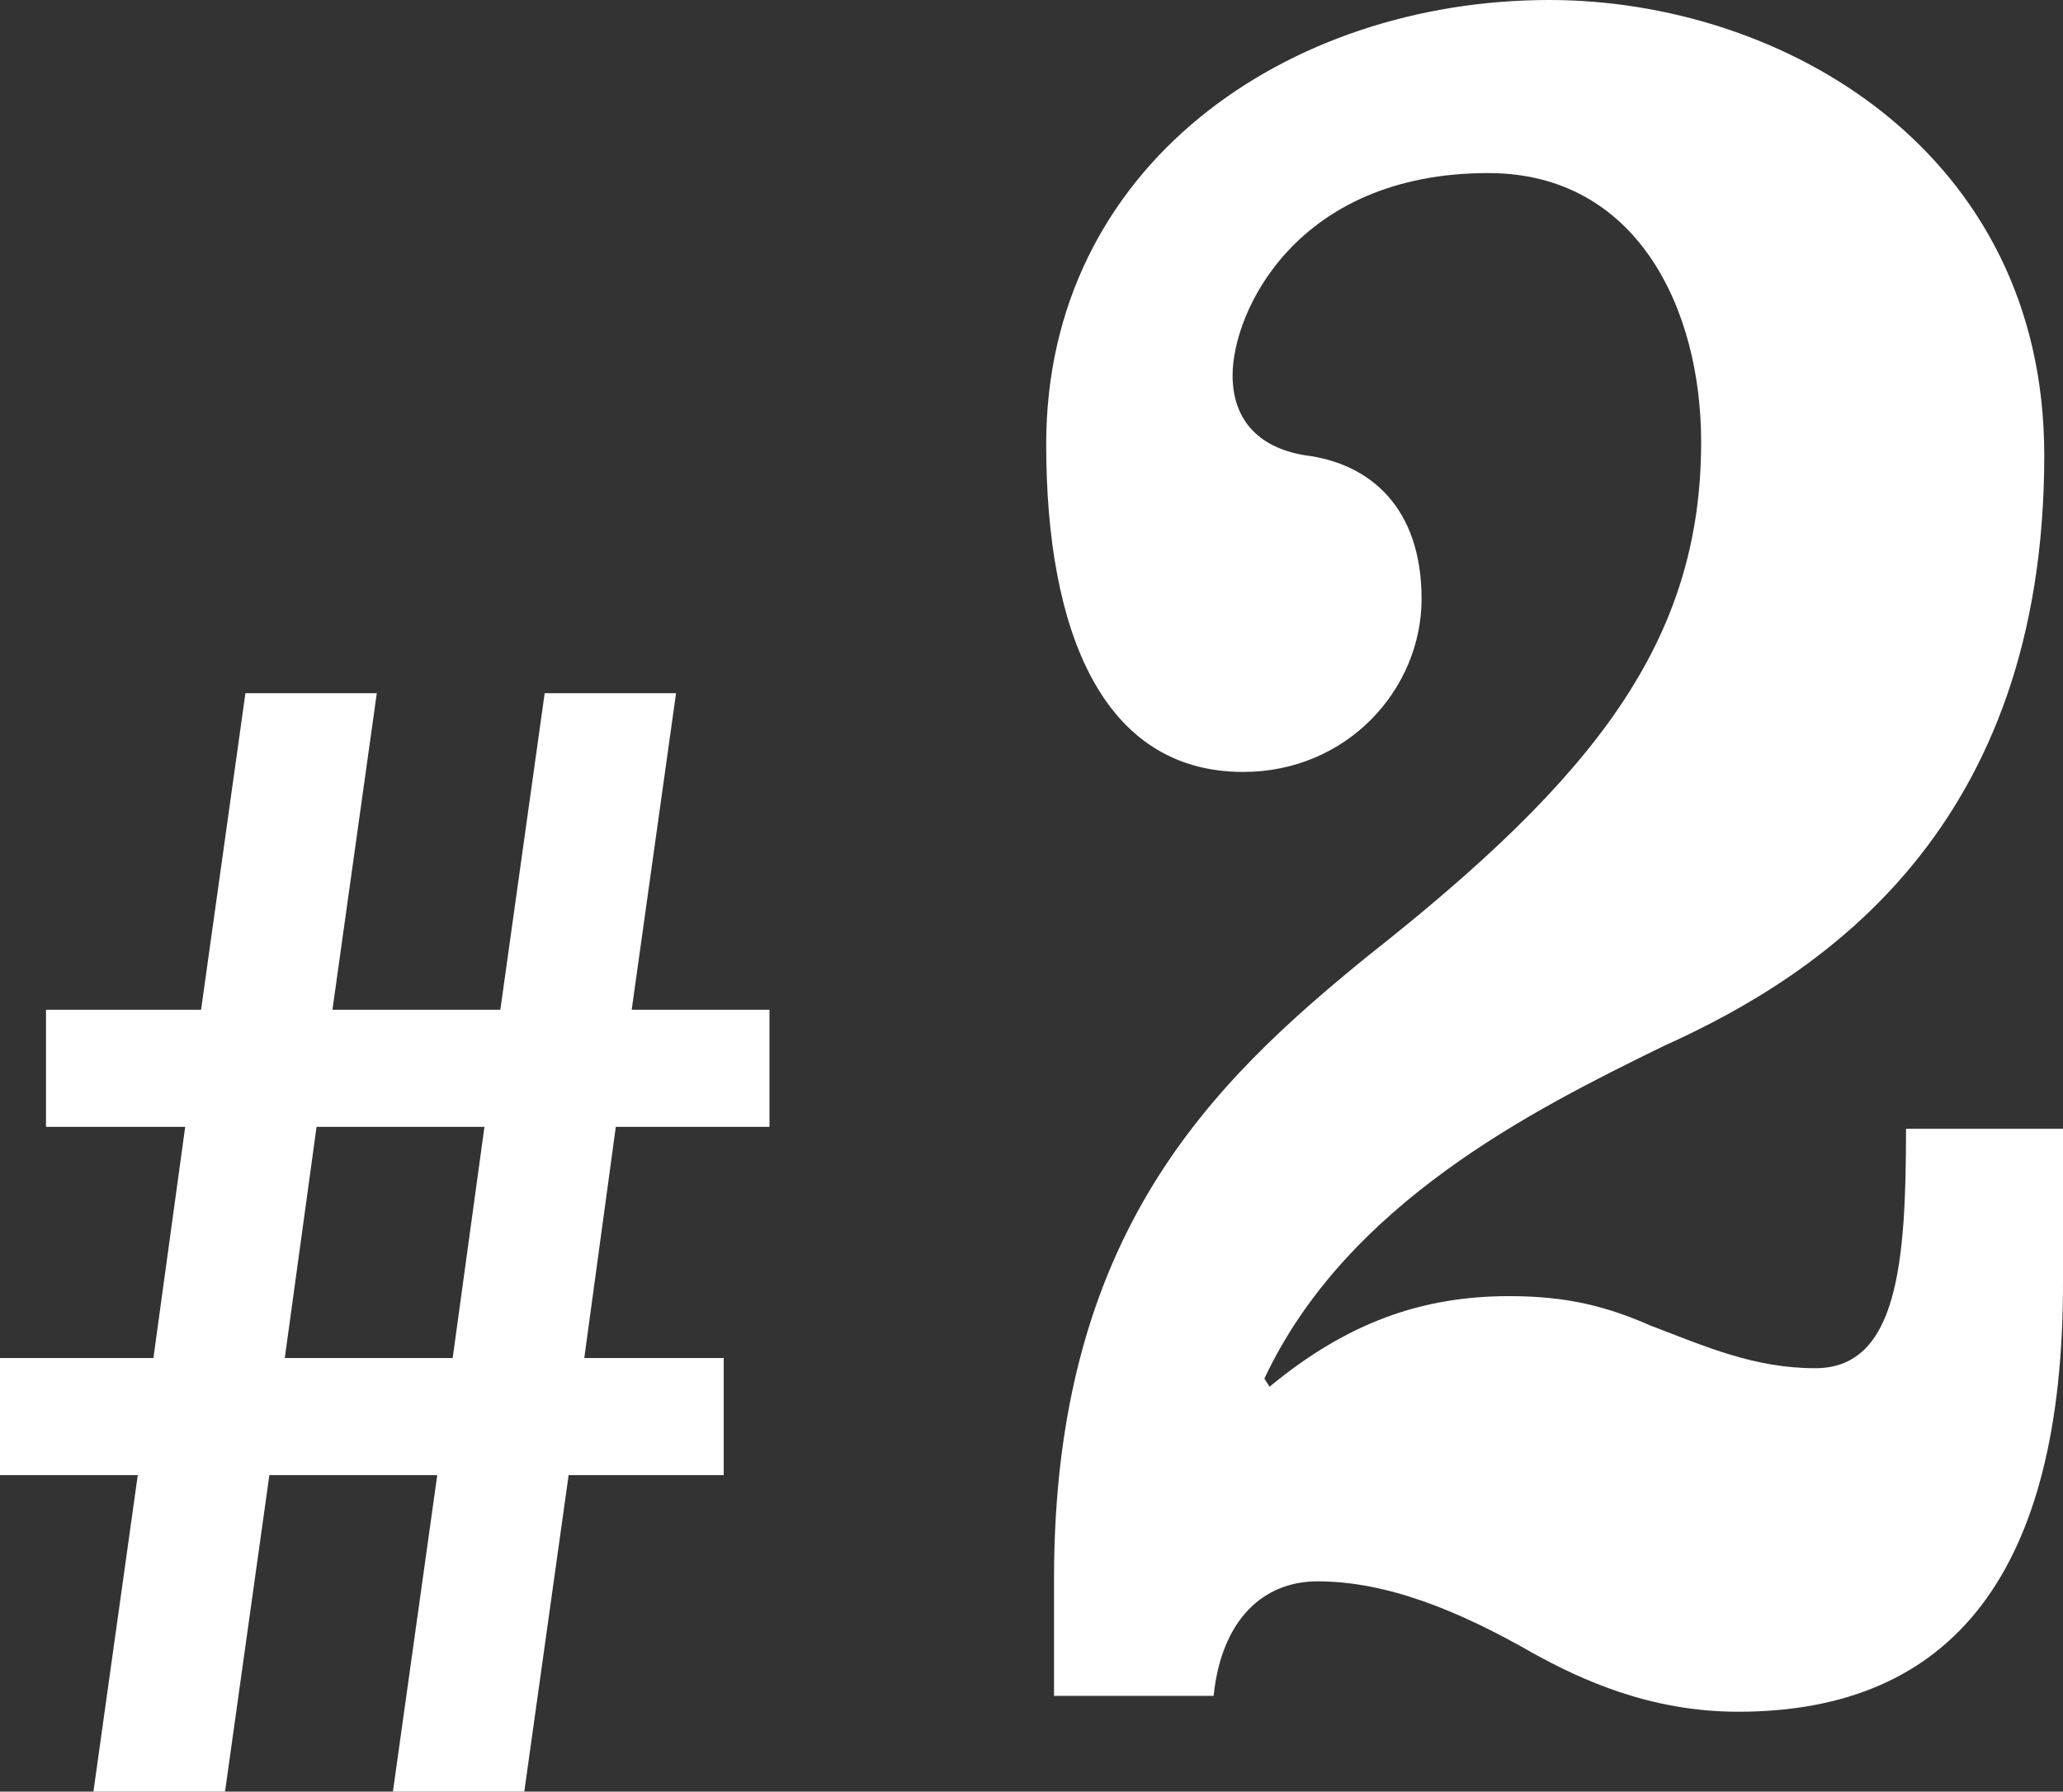 <?xml version="1.0" encoding="UTF-8"?><svg id="_レイヤー_2" xmlns="http://www.w3.org/2000/svg" viewBox="0 0 87 75.57"><rect x="0" y="0" width="87" height="75.57" fill="#333333" stroke="none"/><defs><style>.cls-1{fill:#fff;}</style></defs><g id="_レイアウト"><path class="cls-1" d="m0,57.28h6.47l1.34-9.75H1.94v-4.94h6.54l1.87-13.35h5.54l-1.87,13.35h7.08l1.87-13.35h5.54l-1.87,13.35h5.81v4.94h-6.48l-1.33,9.75h5.88v4.94h-6.54l-1.87,13.35h-5.54l1.87-13.35h-7.08l-1.87,13.35H3.94l1.87-13.35H0v-4.94Zm19.09,0l1.34-9.75h-7.08l-1.34,9.75h7.08Z"/><path class="cls-1" d="m44.45,71.52v-4.94c0-14.48,6.62-20.88,13.25-26.27,9.54-7.52,14.04-13.25,14.04-21.67,0-5.61-2.7-11.34-8.98-11.34-8.08,0-10.78,5.84-10.78,8.53,0,1.8,1.01,3.03,3.03,3.37,2.81.34,4.94,2.25,4.94,6.06s-3.14,7.3-7.52,7.3c-5.95,0-8.31-5.95-8.31-13.81C44.11,6.96,54.33,0,65.33,0c9.88,0,20.88,6.4,20.88,19.2,0,15.72-9.32,21.89-16.05,24.92-5.5,2.69-13.36,6.62-16.84,14.03l.22.34c3.26-2.69,6.4-3.82,10.11-3.82,2.47,0,4.15.45,5.95,1.24,2.36.9,4.38,1.8,6.96,1.8,3.48,0,3.82-4.49,3.82-10.1h6.62v6.51c0,12.13-4.6,18.08-13.7,18.08-3.71,0-6.62-1.35-8.65-2.47-3.14-1.8-6.17-3.03-9.09-3.03-2.25,0-4.04,1.57-4.38,4.83h-6.74Z"/></g></svg>